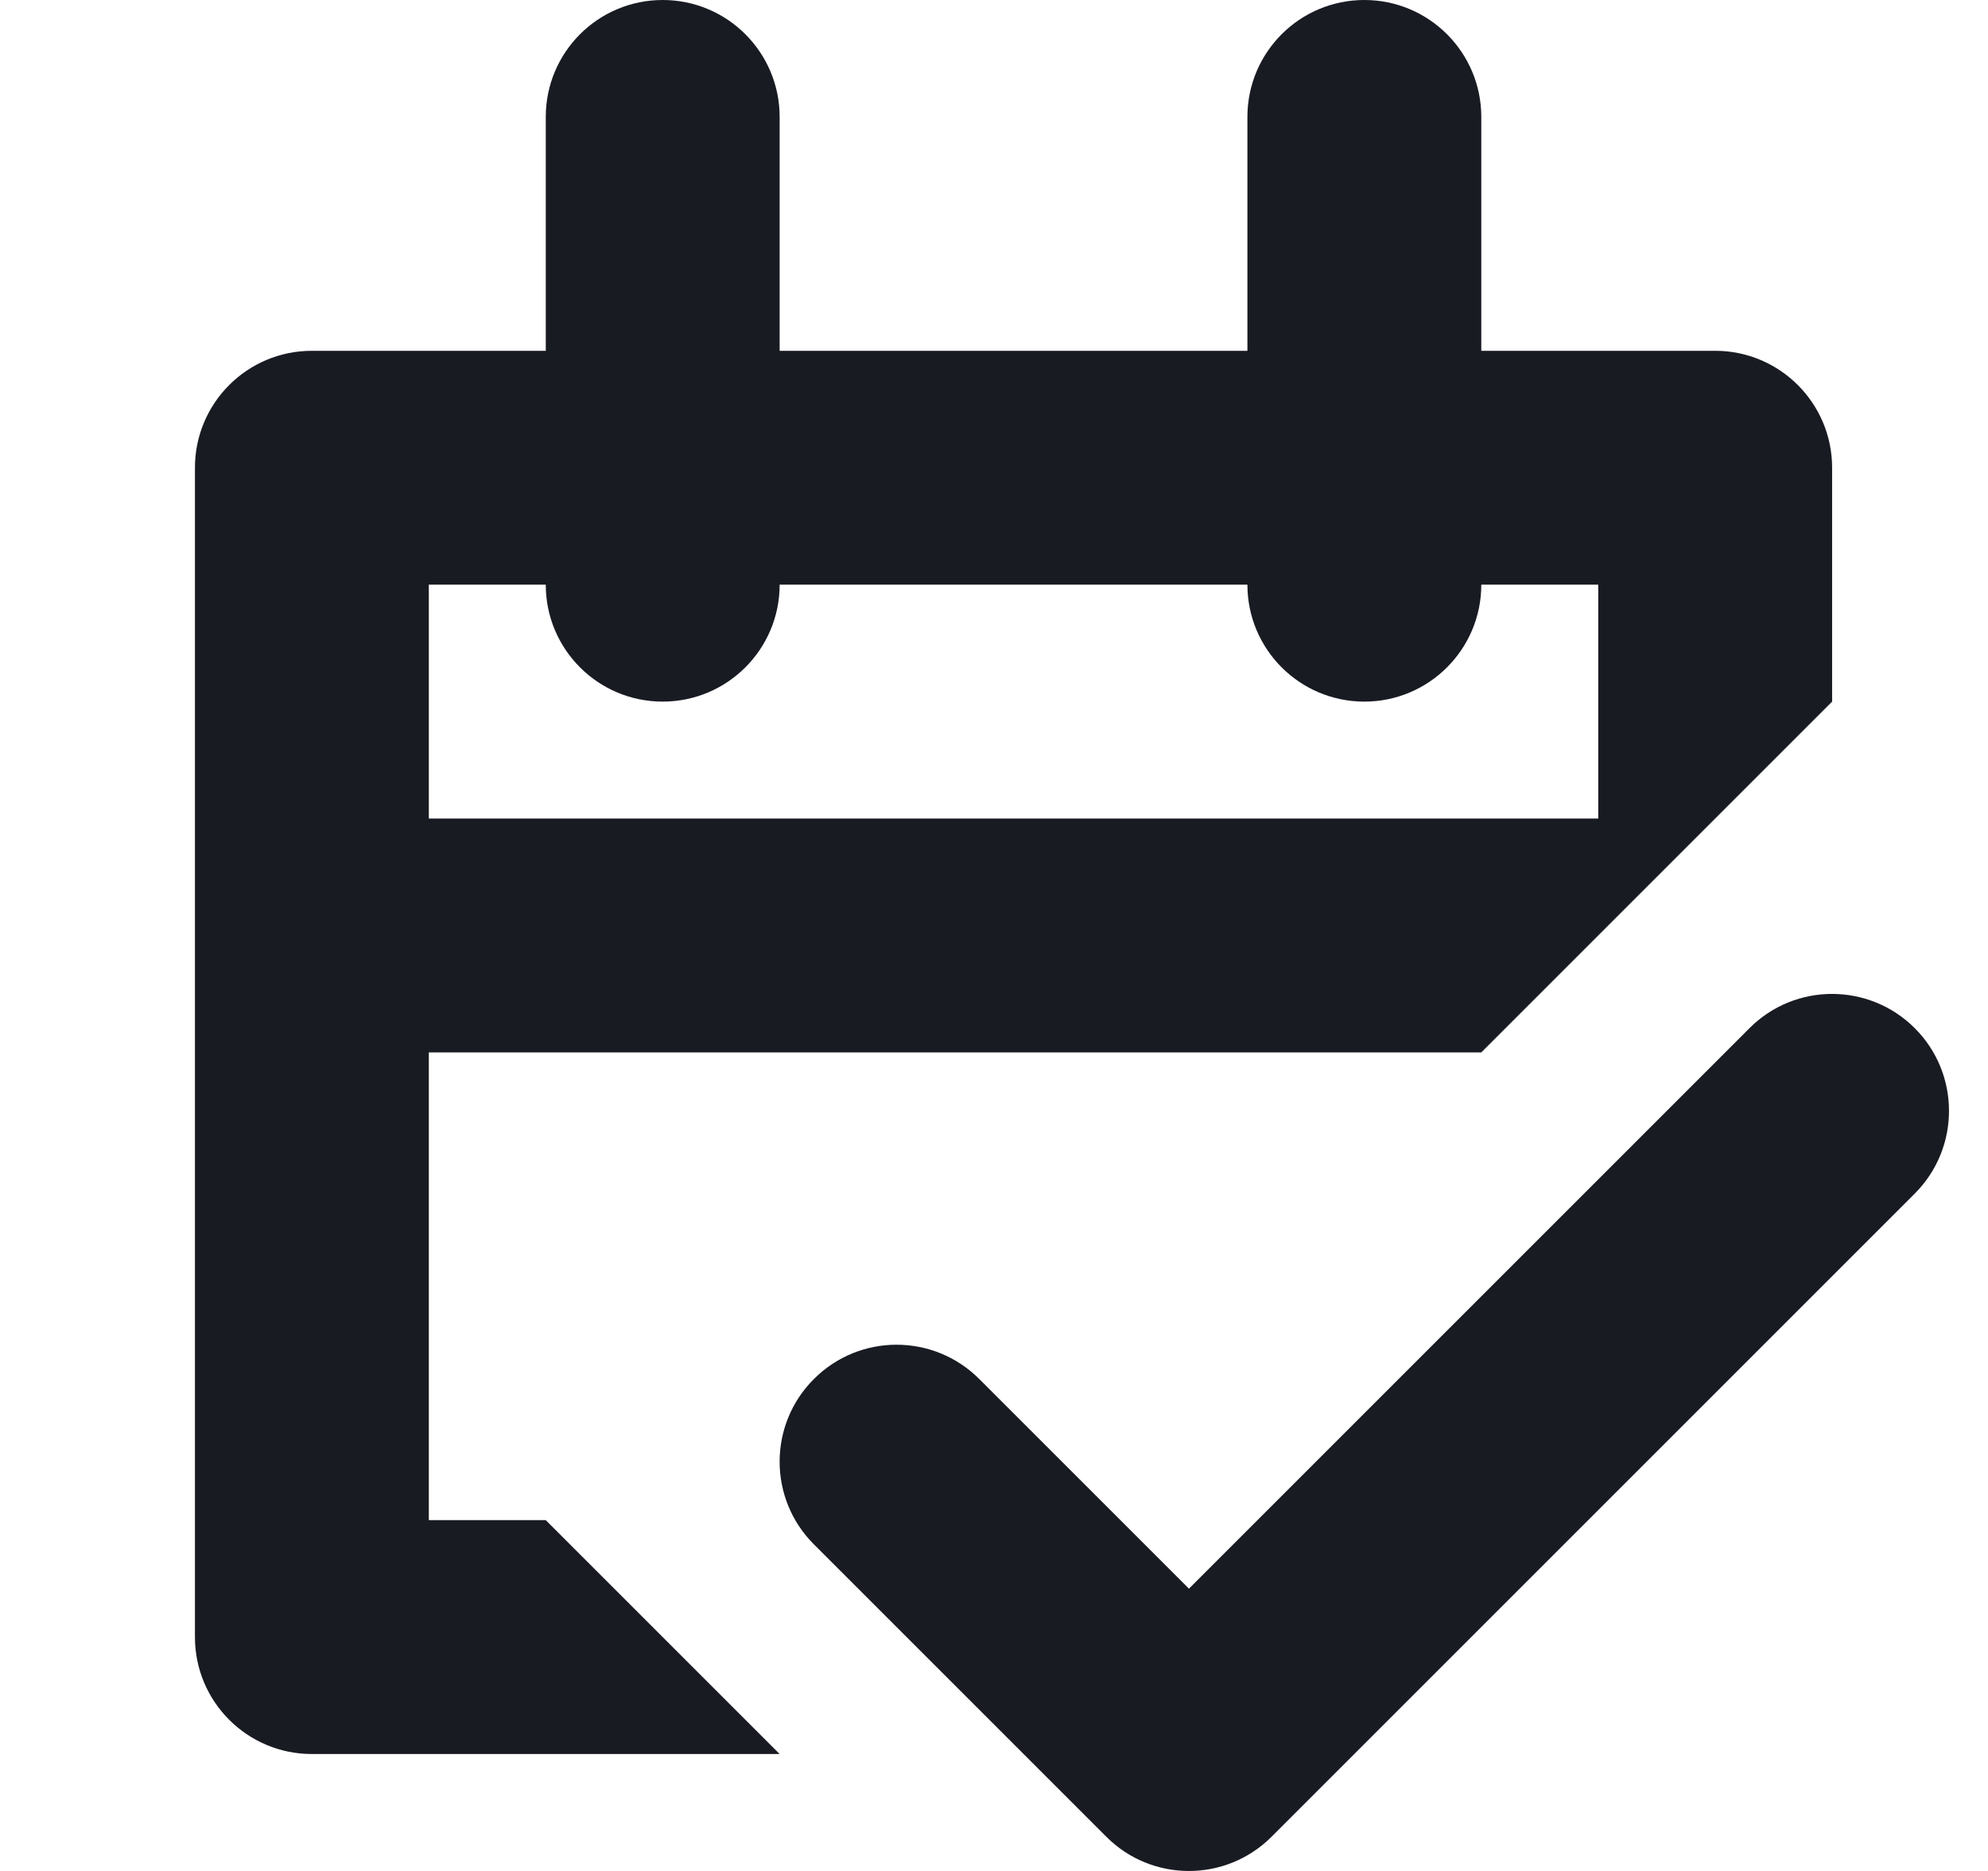 <svg width="17" height="16" viewBox="0 0 17 16" fill="none" xmlns="http://www.w3.org/2000/svg">
<path fill-rule="evenodd" clip-rule="evenodd" d="M10.667 1C10.667 0.448 11.114 0 11.667 0C12.219 0 12.667 0.448 12.667 1V3H14.667C15.219 3 15.667 3.448 15.667 4V6L12.667 9H3.667V13H4.667L6.667 15H2.667C2.114 15 1.667 14.552 1.667 14V4C1.667 3.448 2.114 3 2.667 3H4.667V1C4.667 0.448 5.114 0 5.667 0C6.219 0 6.667 0.448 6.667 1V3H10.667V1ZM4.667 5C4.667 5.552 5.114 6 5.667 6C6.219 6 6.667 5.552 6.667 5H10.667C10.667 5.552 11.114 6 11.667 6C12.219 6 12.667 5.552 12.667 5H13.667V7H3.667V5H4.667Z" fill="#191B23"/>
<path d="M16.374 10.207C16.764 9.817 16.764 9.183 16.374 8.793C15.983 8.402 15.35 8.402 14.96 8.793L10.167 13.586L8.374 11.793C7.983 11.402 7.35 11.402 6.96 11.793C6.569 12.183 6.569 12.817 6.96 13.207L9.46 15.707C9.85 16.098 10.483 16.098 10.874 15.707L16.374 10.207Z" fill="#191B23"/>
</svg>
